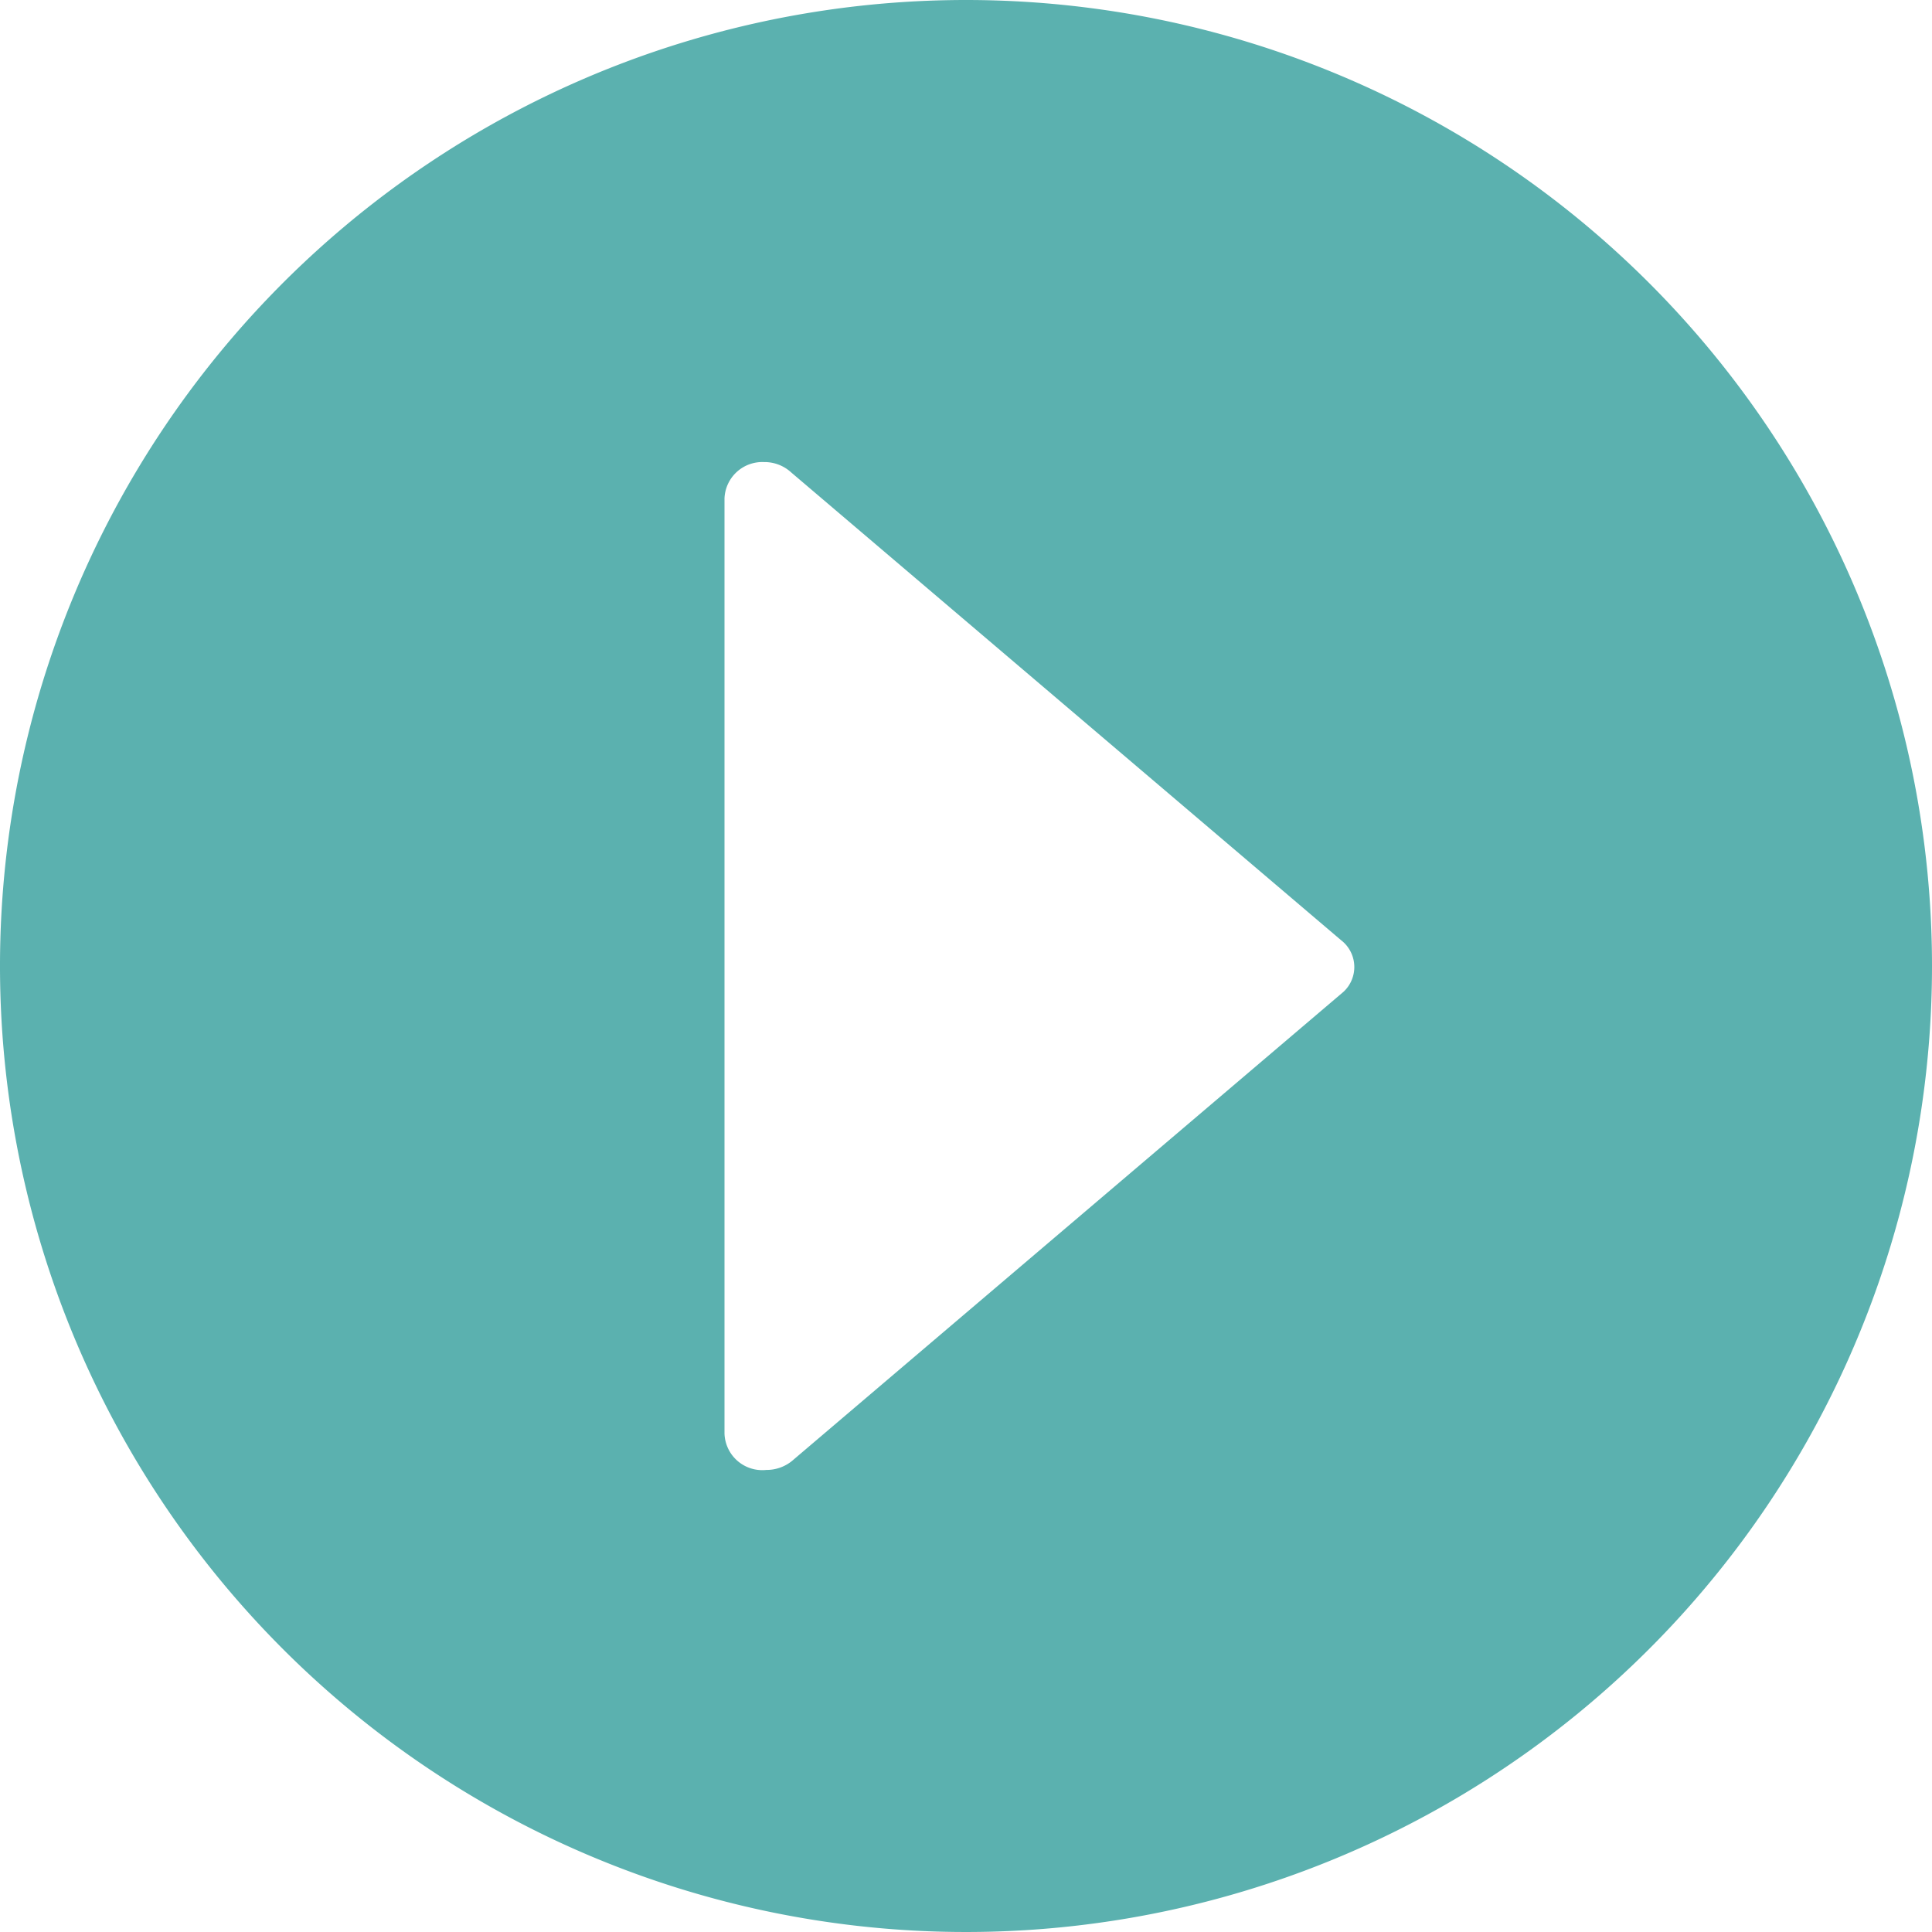 <?xml version="1.0" standalone="no"?><!DOCTYPE svg PUBLIC "-//W3C//DTD SVG 1.1//EN" "http://www.w3.org/Graphics/SVG/1.1/DTD/svg11.dtd"><svg class="icon" width="200px" height="200.00px" viewBox="0 0 1024 1024" version="1.1" xmlns="http://www.w3.org/2000/svg"><path d="M712.107 525.653l-291.413 247.893a21.333 21.333 0 0 1-14.507 5.547 20.053 20.053 0 0 1-22.187-19.2V264.107a20.053 20.053 0 0 1 20.907-19.2 20.907 20.907 0 0 1 14.507 5.547l291.413 247.893a17.92 17.92 0 0 1 1.28 27.307zM512 0a512 512 0 1 0 512 512A512 512 0 0 0 512 0z" fill="#5bb1af" /></svg>